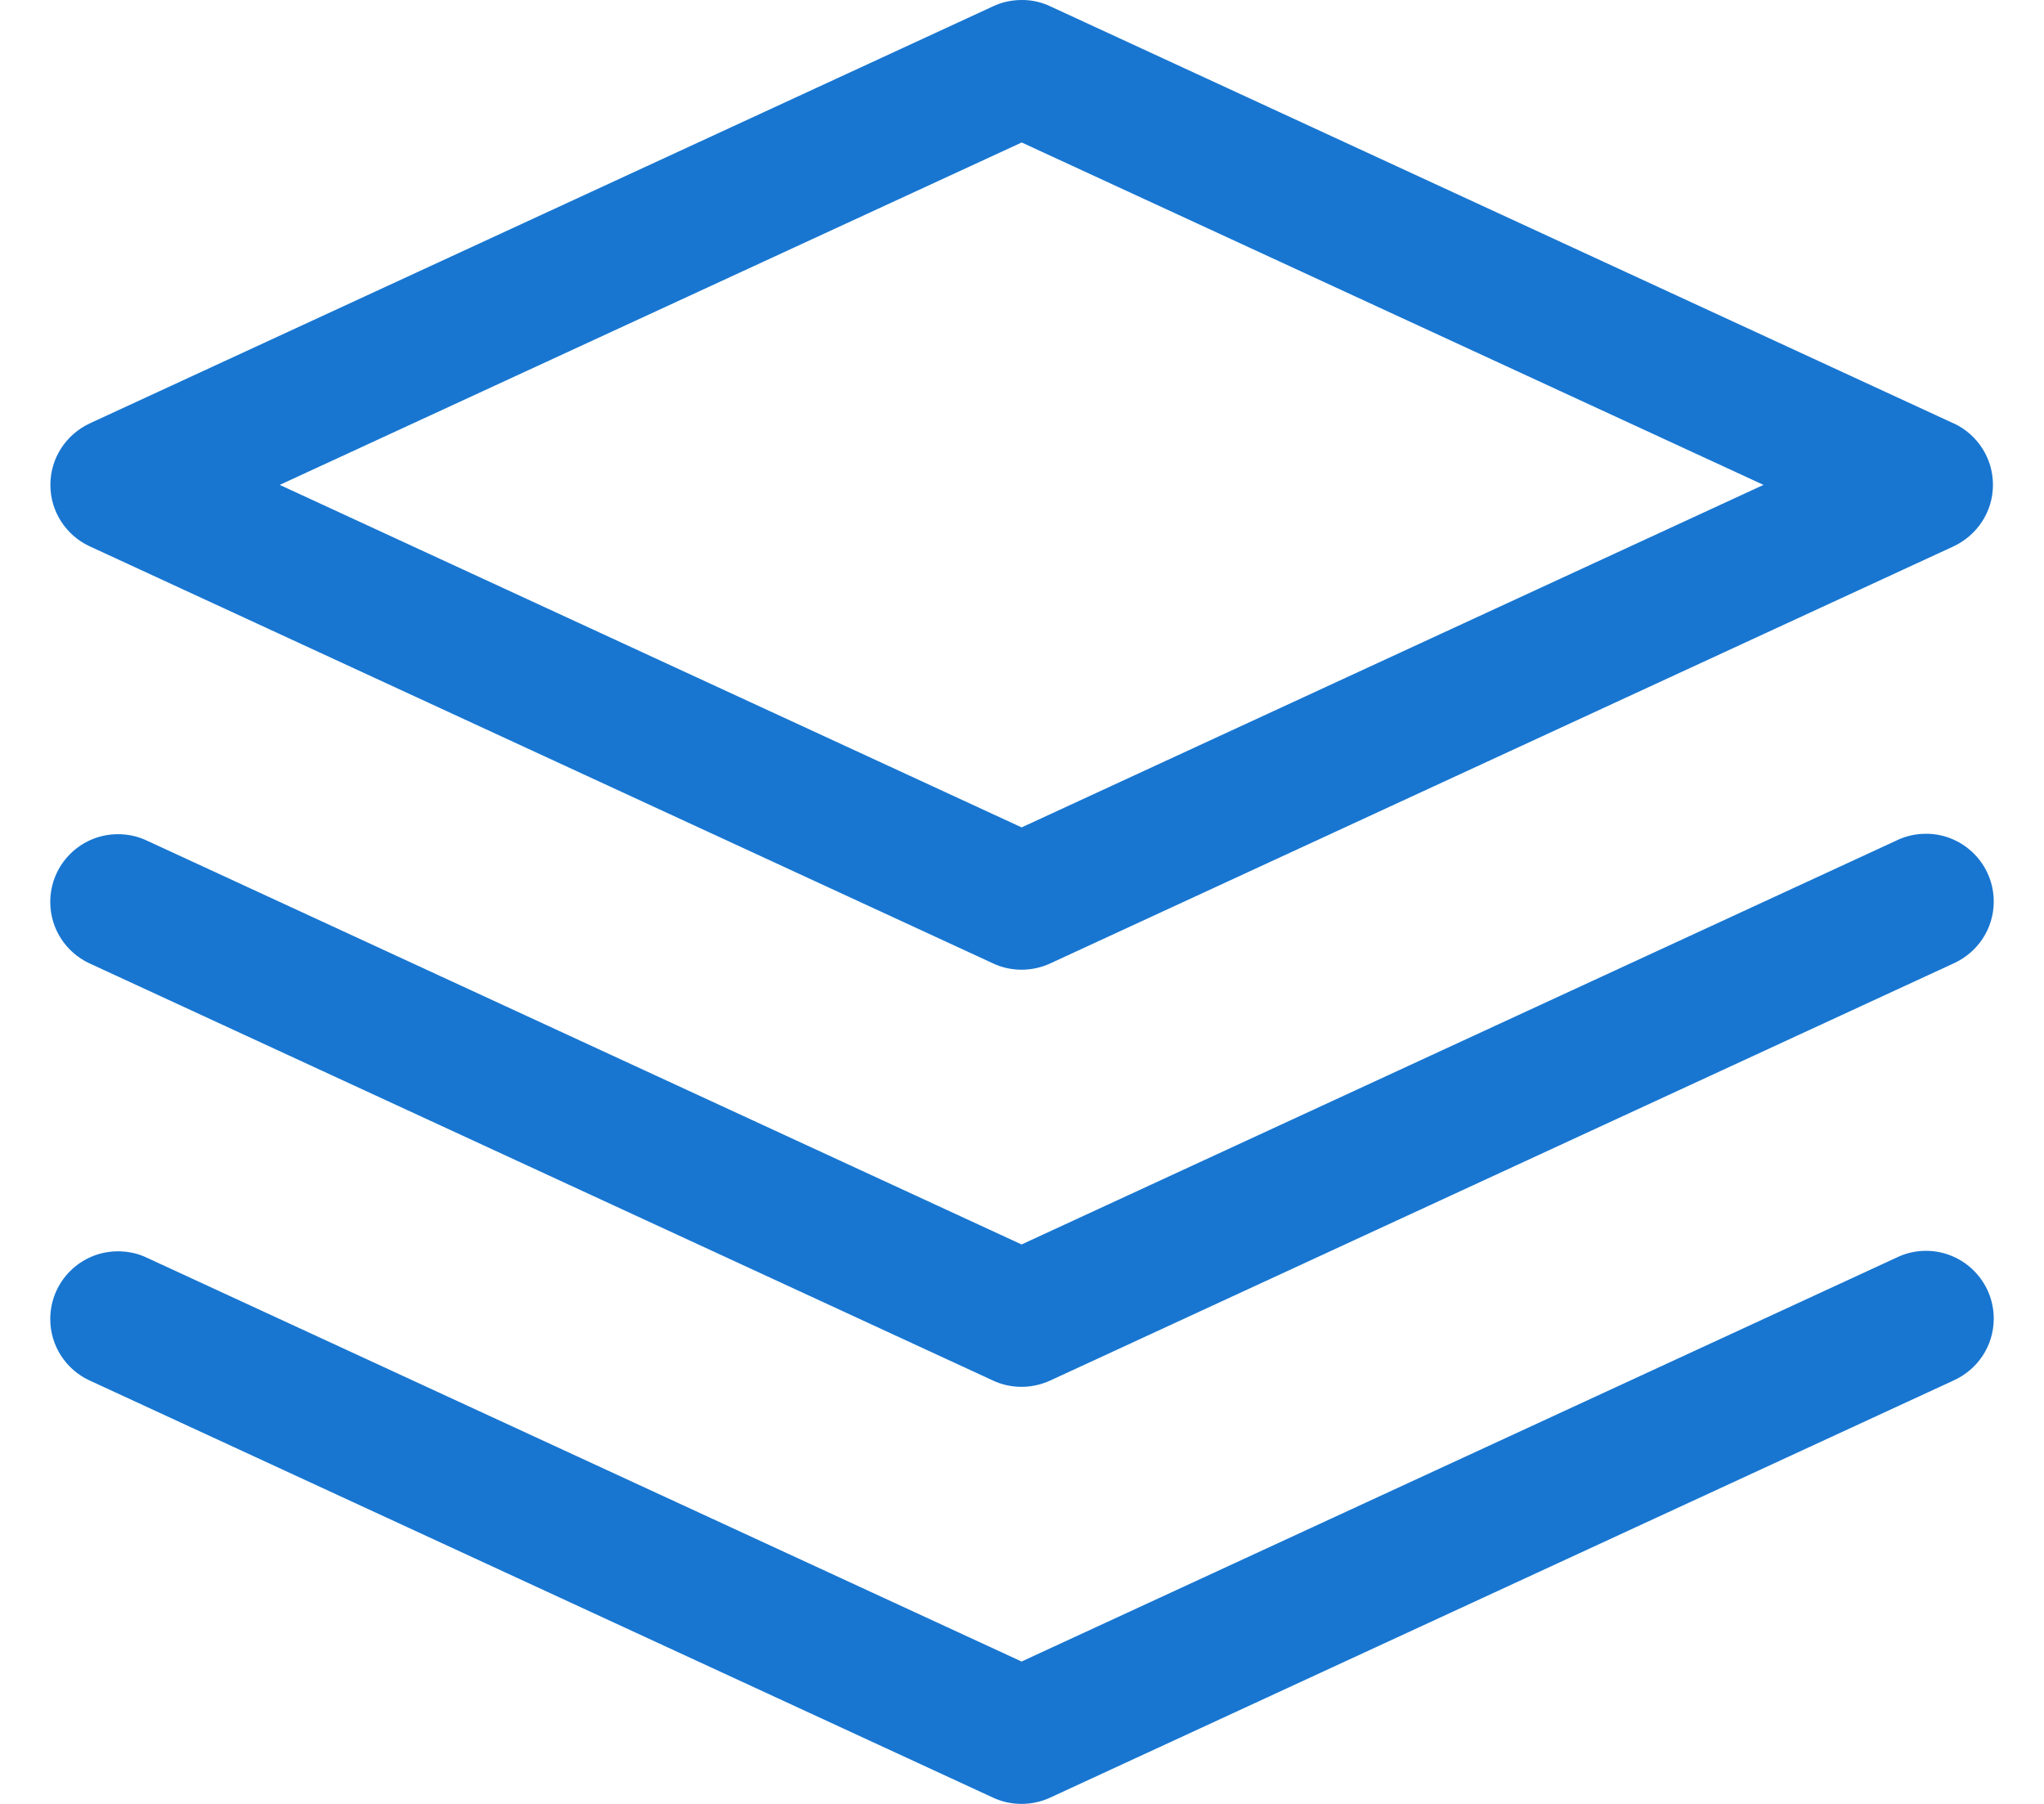 <svg width="34" height="30" viewBox="0 0 34 30" fill="none" xmlns="http://www.w3.org/2000/svg">
<path d="M17.03 0.001C17.019 5.23287e-08 17.007 0 16.994 0C16.823 0 16.66 0.038 16.516 0.106L16.523 0.103L1.493 7.041C1.104 7.223 0.838 7.613 0.838 8.063C0.838 8.514 1.103 8.903 1.486 9.083L1.493 9.086L16.523 16.024C16.661 16.089 16.824 16.127 16.994 16.127C17.165 16.127 17.327 16.088 17.473 16.021L17.466 16.024L32.496 9.086C32.885 8.903 33.151 8.514 33.151 8.063C33.151 7.613 32.886 7.223 32.503 7.043L32.496 7.041L17.466 0.103C17.338 0.042 17.189 0.005 17.032 0L17.03 0.001ZM16.994 2.369L29.334 8.064L16.994 13.76L4.653 8.064L16.994 2.37V2.369Z" fill="#1876d1"/>
<path d="M32.063 13.867C32.055 13.867 32.045 13.866 32.036 13.866C31.86 13.866 31.693 13.906 31.544 13.979L31.551 13.976L16.993 20.696L2.435 13.976C2.297 13.911 2.134 13.873 1.963 13.873C1.34 13.873 0.836 14.378 0.836 15C0.836 15.452 1.102 15.84 1.485 16.02L1.492 16.023L16.521 22.961C16.66 23.026 16.822 23.064 16.993 23.064C17.163 23.064 17.326 23.025 17.472 22.958L17.465 22.961L32.494 16.023C32.892 15.844 33.164 15.451 33.164 14.993C33.164 14.38 32.674 13.881 32.064 13.866H32.063L32.063 13.867Z" fill="#1876d1"/>
<path d="M32.063 20.803C32.055 20.803 32.045 20.802 32.036 20.802C31.86 20.802 31.693 20.843 31.544 20.916L31.551 20.913L16.993 27.632L2.435 20.913C2.297 20.847 2.134 20.81 1.963 20.81C1.34 20.81 0.836 21.314 0.836 21.937C0.836 22.388 1.102 22.777 1.485 22.956L1.492 22.959L16.521 29.897C16.66 29.962 16.822 30 16.993 30C17.163 30 17.326 29.962 17.472 29.894L17.465 29.897L32.494 22.959C32.892 22.78 33.164 22.387 33.164 21.929C33.164 21.317 32.674 20.818 32.064 20.802H32.063L32.063 20.803Z" fill="#1876d1"/>
</svg>
